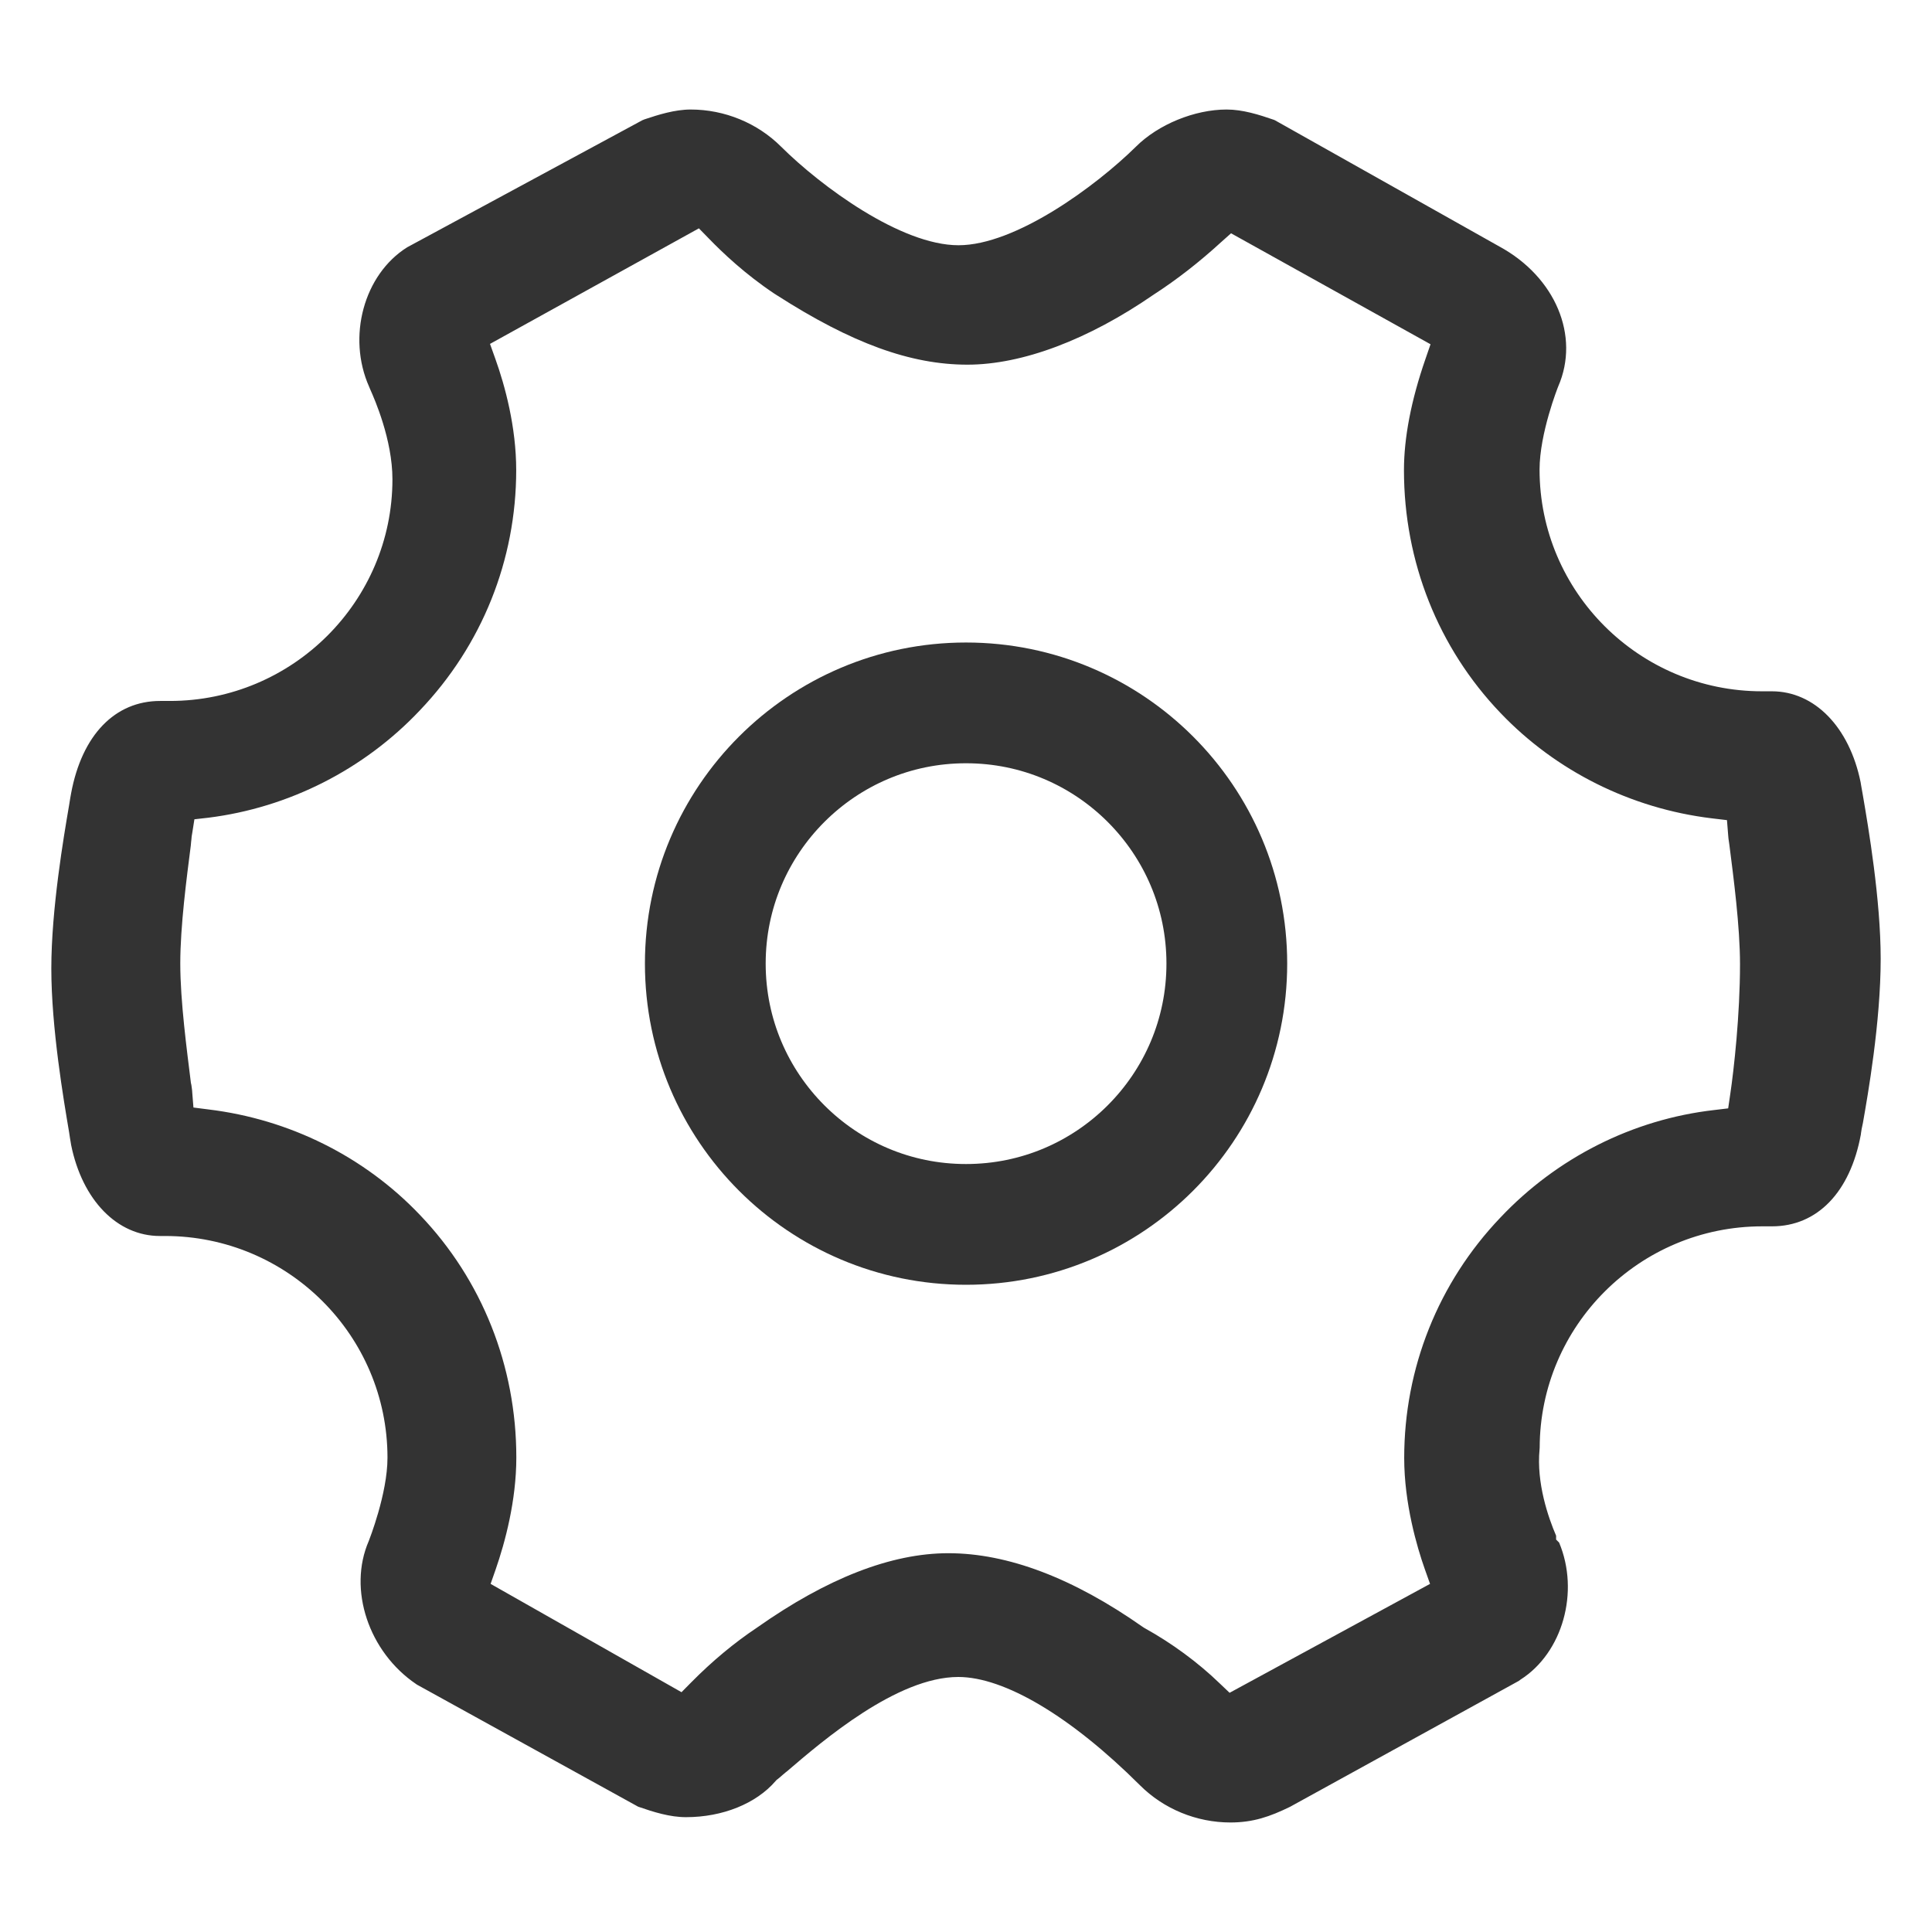 <?xml version="1.0" encoding="UTF-8"?><svg version="1.1" width="16px" height="16px" viewBox="0 0 16.0 16.0" xmlns="http://www.w3.org/2000/svg" xmlns:xlink="http://www.w3.org/1999/xlink"><defs><clipPath id="i0"><path d="M1920,0 L1920,1163 L0,1163 L0,0 L1920,0 Z"></path></clipPath><clipPath id="i1"><path d="M9.733,0 C9.866,0 10,0.042 10.127,0.086 L10.137,0.091 L11.995,1.136 C12.456,1.388 12.661,1.875 12.48,2.292 C12.477,2.299 12.325,2.681 12.325,2.982 C12.325,3.995 13.151,4.818 14.167,4.818 L14.249,4.818 C14.602,4.818 14.891,5.114 14.984,5.572 L14.987,5.591 C14.989,5.606 14.996,5.643 15.003,5.682 C15.047,5.939 15.15,6.543 15.15,7.033 C15.15,7.559 15.043,8.164 15.003,8.392 C14.994,8.431 14.989,8.46 14.987,8.477 L14.986,8.487 C14.898,8.967 14.624,9.249 14.25,9.249 L14.169,9.249 C13.153,9.249 12.328,10.071 12.326,11.082 L12.325,11.096 C12.298,11.374 12.397,11.66 12.462,11.811 L12.462,11.843 L12.487,11.868 C12.658,12.276 12.516,12.781 12.167,13.003 L12.154,13.013 L10.259,14.056 C10.093,14.137 9.954,14.186 9.765,14.186 C9.484,14.186 9.212,14.074 9.016,13.878 C8.443,13.307 7.893,12.981 7.511,12.981 C7.004,12.981 6.389,13.508 6.093,13.762 L6.085,13.768 L6.054,13.794 C6.041,13.806 6.029,13.816 6.019,13.824 L6.007,13.833 L5.997,13.844 C5.836,14.03 5.559,14.142 5.256,14.142 C5.123,14.142 4.989,14.1 4.862,14.056 C4.855,14.052 4.85,14.051 4.845,14.047 L3.038,13.05 C3.031,13.047 3.026,13.043 3.023,13.041 C2.627,12.774 2.455,12.254 2.629,11.855 C2.632,11.846 2.784,11.464 2.784,11.165 C2.784,10.152 1.958,9.329 0.942,9.329 L0.899,9.329 C0.546,9.329 0.257,9.033 0.164,8.575 L0.161,8.556 C0.159,8.543 0.152,8.506 0.147,8.468 C0.103,8.208 0,7.606 0,7.114 C0,6.622 0.103,6.02 0.147,5.763 C0.15,5.741 0.154,5.718 0.157,5.701 L0.164,5.662 C0.254,5.18 0.527,4.898 0.901,4.898 L0.982,4.898 C1.998,4.898 2.825,4.074 2.825,3.062 C2.825,2.734 2.676,2.396 2.642,2.32 L2.632,2.296 C2.448,1.883 2.588,1.366 2.947,1.141 L4.896,0.088 C4.896,0.088 4.906,0.085 4.908,0.083 L4.923,0.078 C5.025,0.044 5.163,0 5.295,0 C5.576,0 5.848,0.112 6.044,0.308 C6.374,0.636 7.036,1.124 7.513,1.124 C7.985,1.124 8.649,0.636 8.982,0.308 C9.167,0.123 9.469,0 9.733,0 Z M5.363,0.984 L3.633,1.941 L3.677,2.064 C3.757,2.287 3.85,2.629 3.85,2.986 C3.85,3.73 3.567,4.436 3.053,4.975 C2.59,5.466 1.966,5.782 1.3,5.865 L1.185,5.878 L1.167,5.992 C1.163,6.01 1.161,6.029 1.16,6.046 L1.158,6.063 L1.155,6.096 C1.121,6.362 1.068,6.762 1.068,7.072 C1.068,7.386 1.123,7.792 1.156,8.061 L1.16,8.079 C1.163,8.103 1.167,8.125 1.167,8.14 L1.177,8.265 L1.302,8.281 C1.971,8.362 2.593,8.671 3.053,9.155 C3.567,9.692 3.851,10.406 3.851,11.163 C3.851,11.52 3.758,11.865 3.68,12.09 L3.638,12.21 L5.219,13.107 L5.302,13.023 C5.474,12.849 5.657,12.697 5.843,12.573 C6.423,12.164 6.955,11.956 7.429,11.956 C7.921,11.956 8.463,12.162 9.038,12.566 L9.052,12.575 C9.278,12.7 9.495,12.859 9.677,13.035 L9.758,13.112 L11.418,12.21 L11.374,12.086 C11.31,11.905 11.204,11.545 11.204,11.167 C11.204,10.423 11.486,9.716 12,9.177 C12.468,8.681 13.097,8.363 13.77,8.286 L13.887,8.272 L13.904,8.156 C13.934,7.954 13.985,7.5 13.985,7.079 C13.985,6.764 13.931,6.358 13.897,6.09 L13.894,6.069 C13.89,6.047 13.888,6.025 13.887,6.01 L13.877,5.885 L13.751,5.87 C13.082,5.789 12.46,5.479 12,4.996 C11.486,4.458 11.202,3.745 11.202,2.987 C11.202,2.719 11.261,2.409 11.38,2.066 L11.422,1.944 L9.77,1.025 L9.687,1.099 C9.511,1.26 9.324,1.407 9.129,1.533 C8.587,1.907 8.041,2.113 7.587,2.113 C7.116,2.113 6.629,1.936 6.007,1.537 L5.985,1.523 C5.746,1.363 5.56,1.187 5.445,1.068 L5.363,0.984 Z"></path></clipPath><clipPath id="i2"><path d="M2.659,0 C4.128,0 5.319,1.191 5.319,2.659 C5.319,4.128 4.128,5.319 2.659,5.319 C1.191,5.319 0,4.128 0,2.659 C0,1.191 1.191,0 2.659,0 Z"></path></clipPath></defs><g transform="translate(-375.0 -420.0)"><g clip-path="url(#i0)"><g transform="translate(351.0 86.0)"><g transform="translate(24.0 334.0)"><g transform="translate(0.425 0.907)"><g clip-path="url(#i1)"><polygon points="0,0 15.15,0 15.15,14.186 0,14.186 0,0" stroke="none" fill="#333333"></polygon></g></g><g transform="translate(5.341 5.321)"><g clip-path="url(#i2)"><path d="M2.659,5.319 C4.128,5.319 5.319,4.128 5.319,2.659 C5.319,1.191 4.128,0 2.659,0 C1.191,0 0,1.191 0,2.659 C0,4.128 1.191,5.319 2.659,5.319 Z" stroke="#333333" stroke-width="2" fill="none" stroke-miterlimit="5"></path></g></g></g></g></g></g></svg>